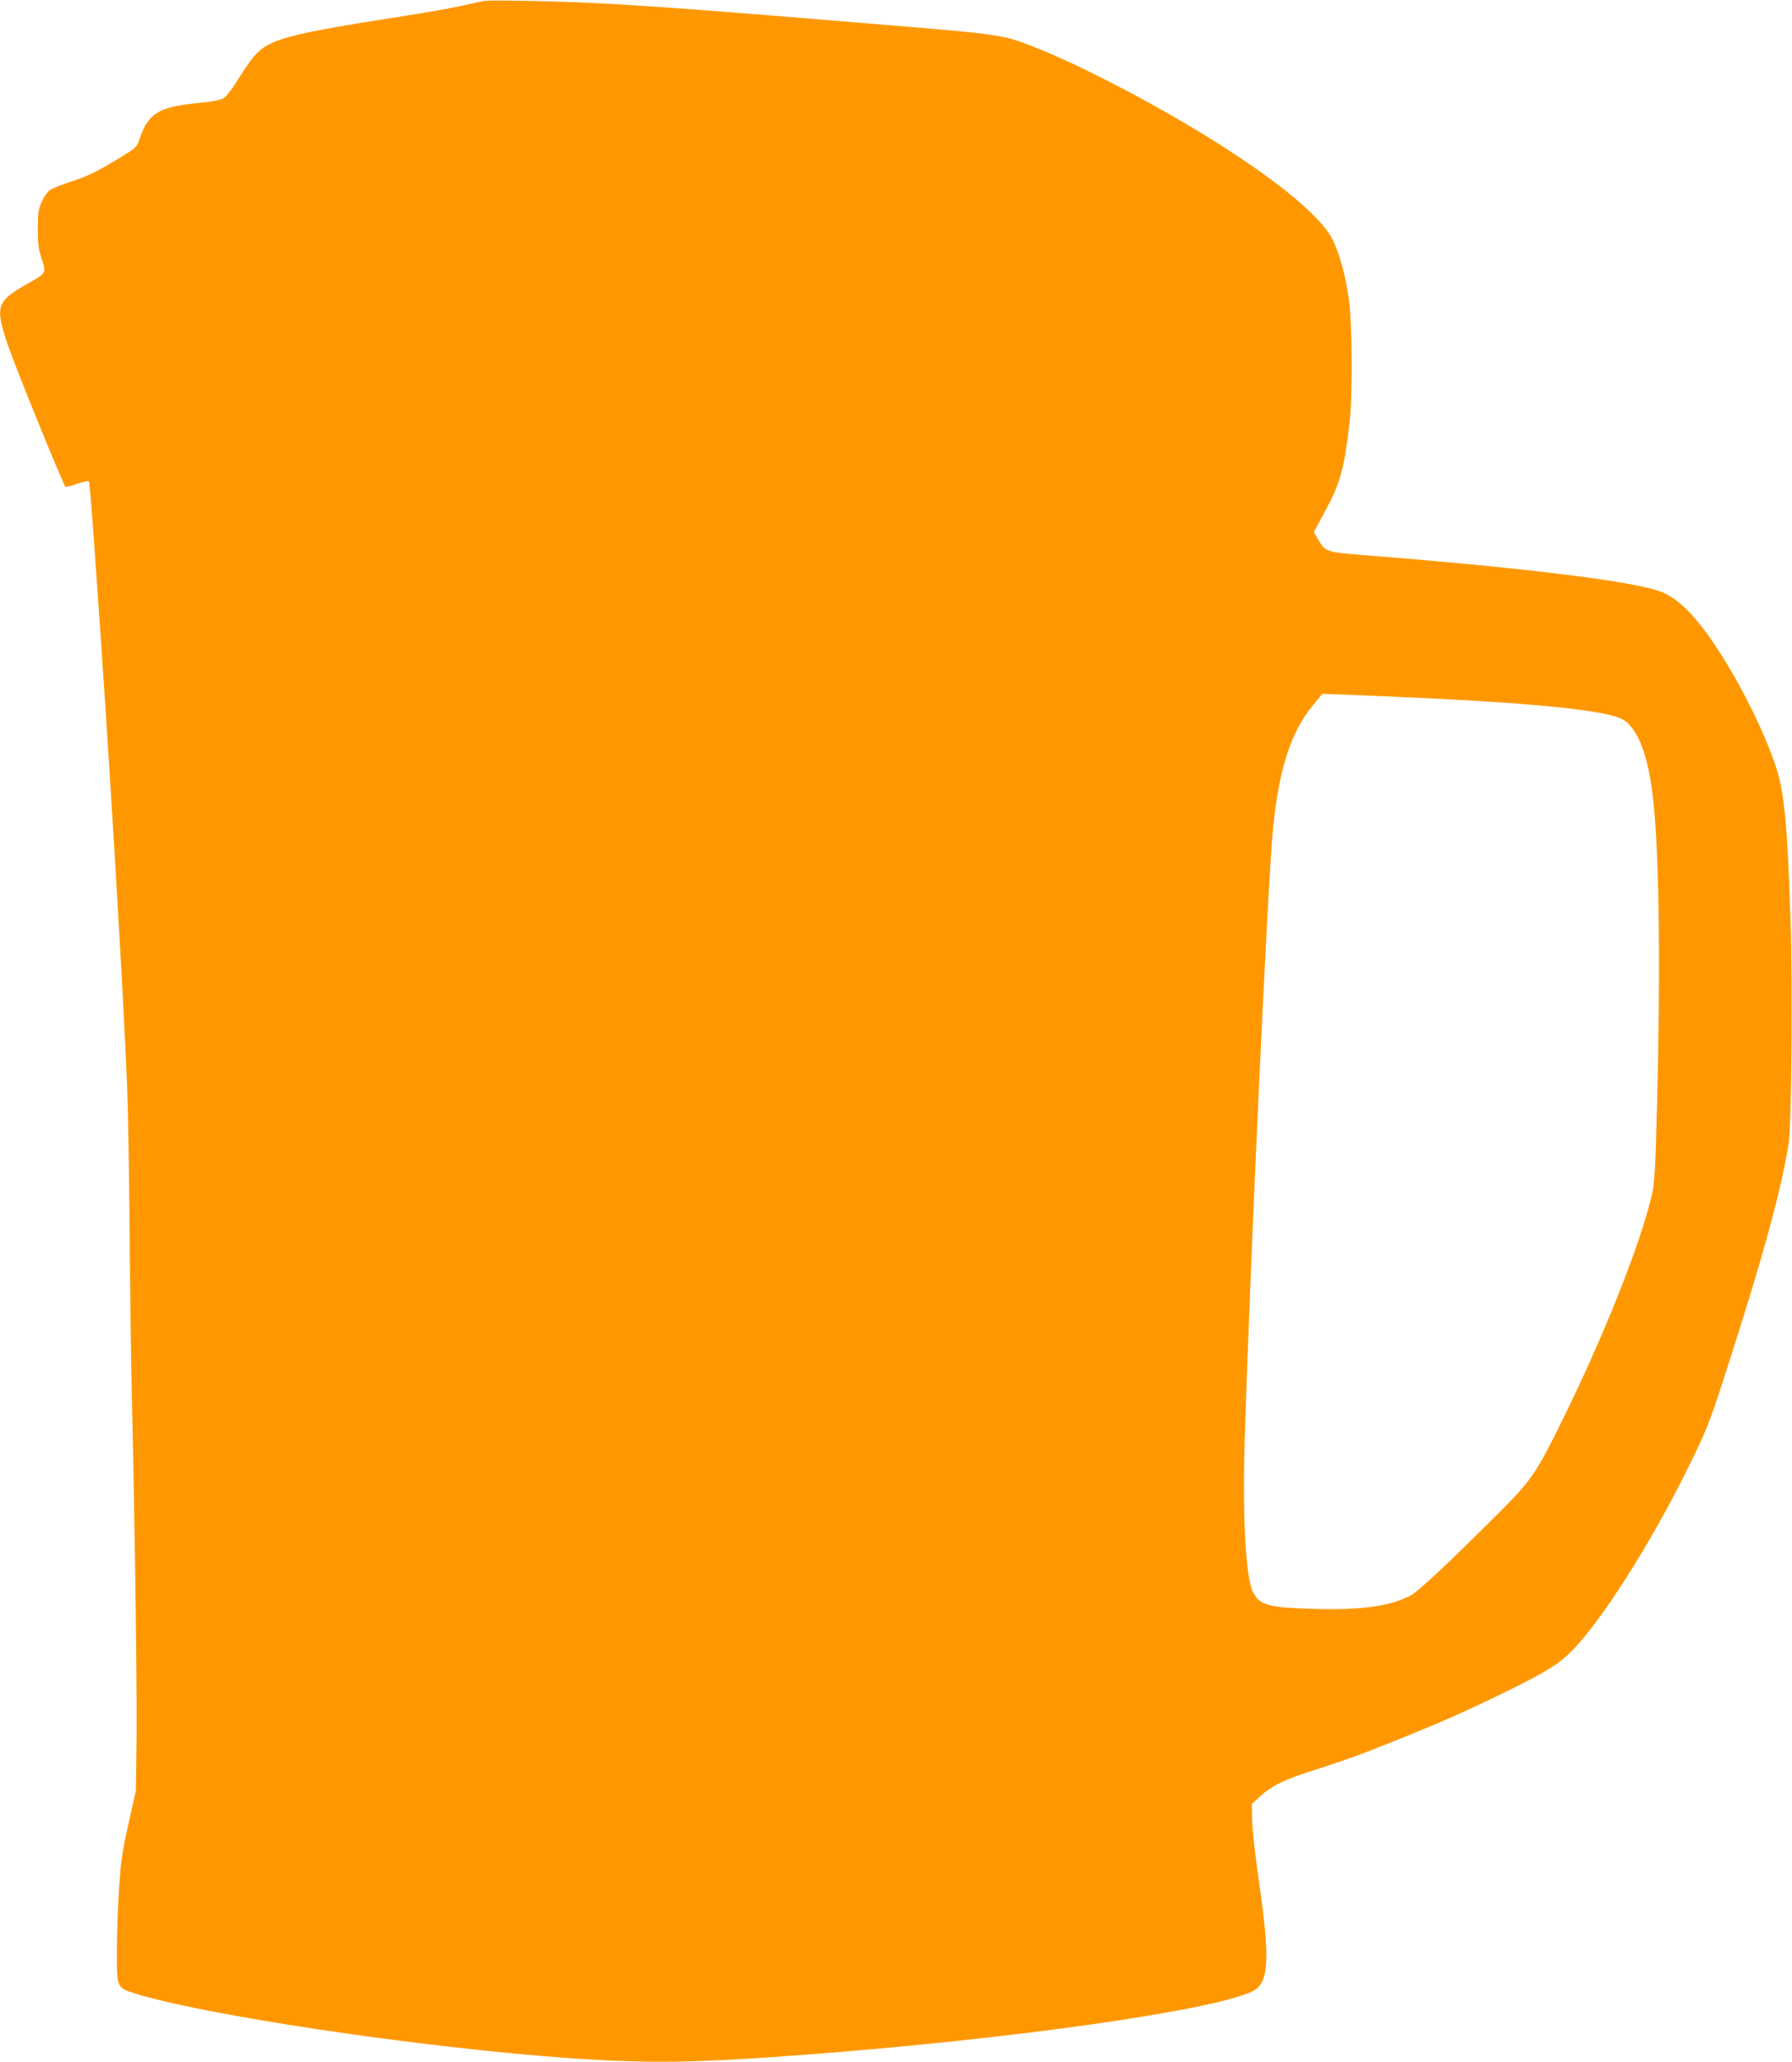 <?xml version="1.0" standalone="no"?>
<!DOCTYPE svg PUBLIC "-//W3C//DTD SVG 20010904//EN"
 "http://www.w3.org/TR/2001/REC-SVG-20010904/DTD/svg10.dtd">
<svg version="1.0" xmlns="http://www.w3.org/2000/svg"
 width="1113pt" height="1280pt" viewBox="0 0 1113 1280"
 preserveAspectRatio="xMidYMid meet">
<g transform="translate(0,1280) scale(0.1,-0.1)"
fill="#ff9800" stroke="none">
<path d="M3005 12794 c-16 -3 -78 -16 -137 -30 -58 -13 -236 -45 -395 -69
-689 -108 -801 -138 -894 -243 -21 -24 -66 -89 -100 -144 -34 -56 -73 -107
-90 -117 -19 -12 -70 -22 -155 -30 -249 -24 -314 -64 -368 -226 -15 -45 -23
-54 -89 -94 -163 -101 -227 -133 -332 -167 -60 -20 -122 -44 -136 -55 -14 -10
-37 -42 -50 -71 -20 -46 -24 -69 -24 -168 0 -96 4 -127 24 -187 30 -88 29 -88
-86 -153 -196 -110 -206 -142 -123 -385 51 -148 326 -824 356 -876 2 -3 34 4
71 17 37 13 71 20 74 16 3 -4 11 -81 18 -172 7 -91 21 -284 31 -430 73 -1014
165 -2542 189 -3140 6 -140 13 -550 16 -910 3 -360 9 -842 15 -1070 19 -852
32 -1824 28 -2110 l-4 -295 -46 -205 c-39 -175 -48 -234 -58 -400 -8 -107 -14
-281 -14 -385 -1 -229 0 -232 96 -264 418 -136 1787 -341 2708 -406 506 -35
791 -31 1475 21 1286 97 2544 276 2777 395 99 50 107 196 38 674 -23 160 -43
334 -43 388 l-2 99 51 47 c66 61 144 101 284 146 252 81 334 111 546 196 287
115 455 189 689 304 267 131 337 175 425 265 175 179 471 642 693 1086 133
266 152 313 256 636 233 721 350 1151 391 1428 17 117 24 968 11 1375 -19 587
-38 794 -90 953 -65 197 -197 470 -332 684 -152 242 -271 365 -391 408 -184
64 -840 145 -1788 220 -296 24 -286 21 -336 106 l-24 41 68 126 c96 176 120
263 154 552 20 173 17 632 -6 780 -22 146 -56 268 -98 355 -76 158 -405 419
-888 707 -325 193 -695 382 -932 477 -235 94 -200 89 -1073 161 -892 74 -1209
98 -1576 120 -259 16 -750 27 -804 19z m5880 -4329 c672 -33 1069 -75 1180
-124 103 -46 174 -224 204 -516 37 -351 45 -1051 22 -1910 -10 -385 -15 -462
-32 -535 -71 -305 -301 -882 -560 -1405 -157 -319 -190 -366 -384 -560 -327
-326 -508 -496 -556 -520 -129 -66 -303 -90 -593 -82 -295 8 -347 23 -387 112
-43 98 -63 485 -48 940 35 1137 143 3456 175 3783 36 376 111 608 250 776 l57
69 186 -7 c102 -4 321 -13 486 -21z"/>
</g>
</svg>
